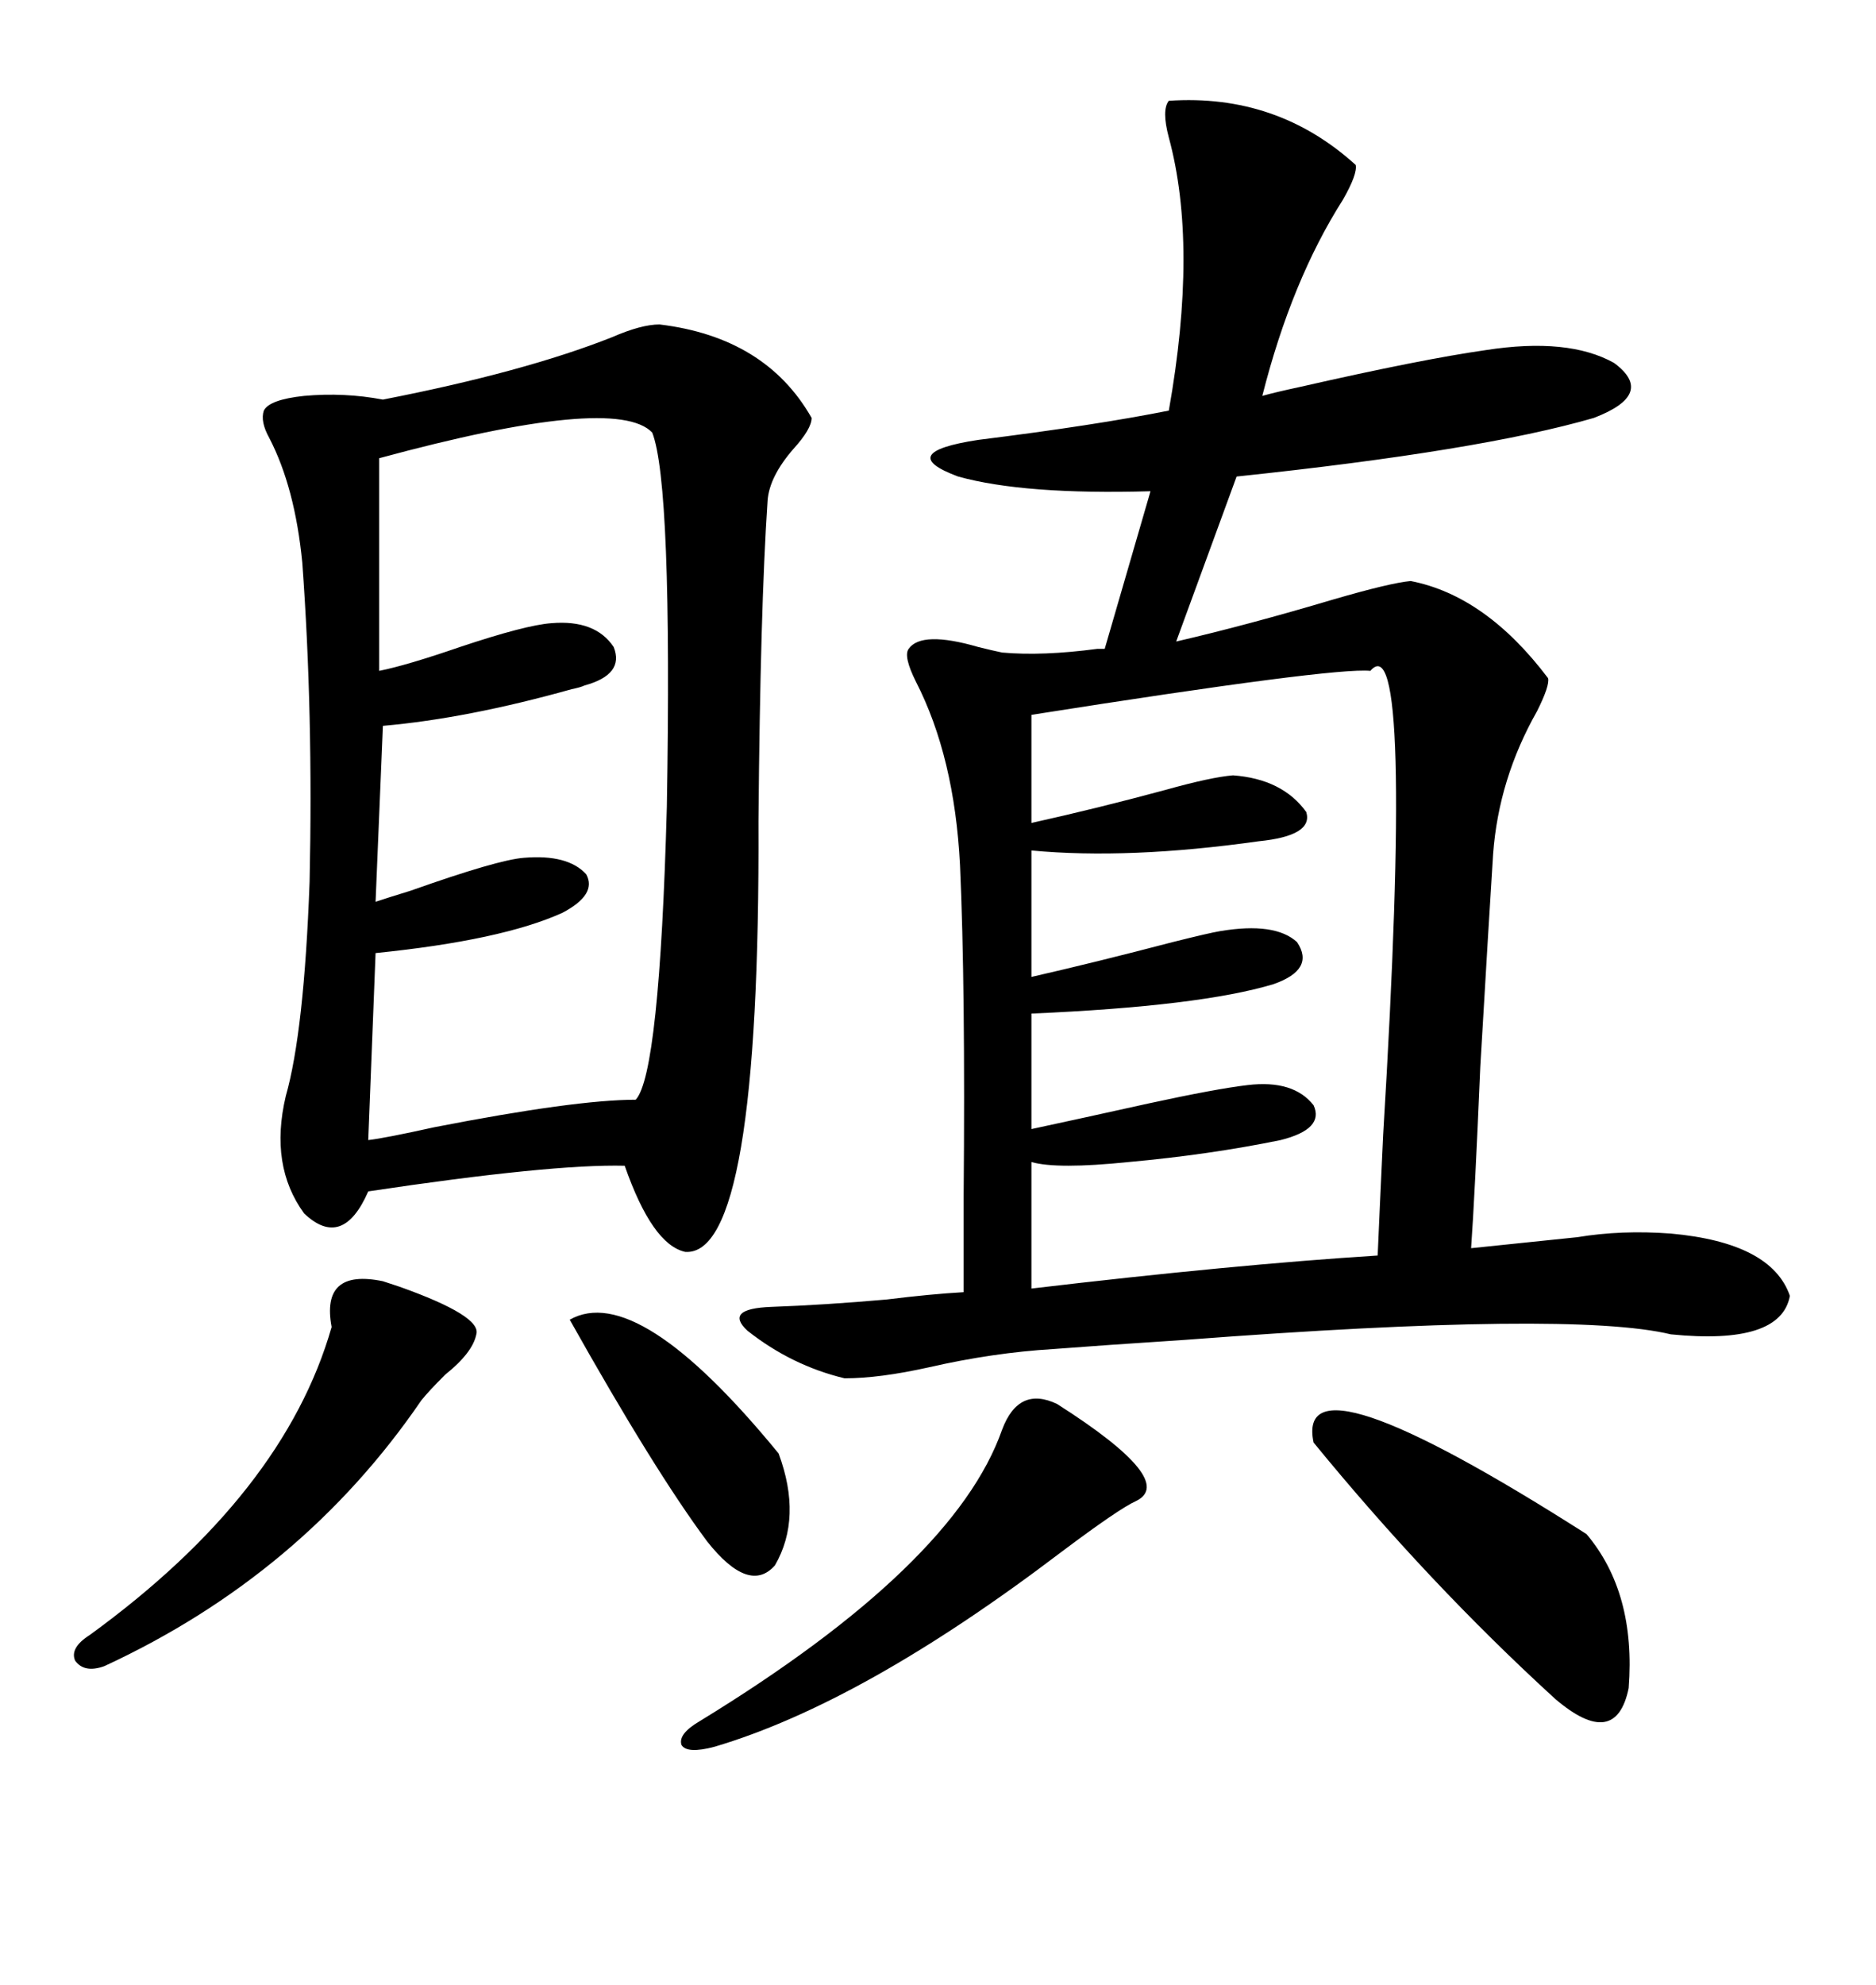 <svg xmlns="http://www.w3.org/2000/svg" xmlns:xlink="http://www.w3.org/1999/xlink" width="300" height="317.285"><path d="M186.91 16.11L186.91 16.11Q204.20 14.94 216.80 26.37L216.80 26.37Q217.09 27.83 214.75 31.93L214.75 31.93Q206.54 44.82 201.86 63.28L201.86 63.28Q203.91 62.70 208.01 61.82L208.01 61.82Q227.34 57.42 237.60 55.96L237.60 55.96Q250.78 53.91 258.11 58.01L258.11 58.01Q264.84 62.99 254.88 66.80L254.88 66.80Q236.72 72.07 197.75 76.17L197.75 76.17L188.09 102.54Q199.51 99.90 213.28 95.80L213.28 95.80Q222.36 93.16 225.59 92.87L225.59 92.87Q237.60 95.21 247.56 108.40L247.56 108.40Q247.85 109.57 245.80 113.67L245.80 113.67Q239.65 124.51 238.77 136.52L238.77 136.52Q238.18 145.61 236.72 170.51L236.72 170.51Q235.84 191.31 235.25 199.51L235.25 199.51Q243.75 198.63 252.25 197.75L252.25 197.75Q259.28 196.58 267.19 197.17L267.19 197.17Q283.30 198.63 286.23 207.13L286.23 207.13Q284.77 215.04 267.19 213.28L267.19 213.28Q251.37 209.47 189.55 214.16L189.55 214.16Q176.07 215.04 168.46 215.63L168.46 215.63Q158.79 216.21 148.54 218.55L148.54 218.55Q140.63 220.31 135.06 220.31L135.06 220.31Q126.56 218.26 119.53 212.70L119.53 212.70Q115.72 209.18 123.34 208.89L123.34 208.89Q131.84 208.59 141.80 207.71L141.80 207.71Q148.83 206.84 154.10 206.54L154.10 206.54Q154.10 201.56 154.10 191.31L154.10 191.31Q154.39 157.62 153.52 138.28L153.52 138.28Q152.64 121.00 146.48 108.98L146.48 108.98Q144.43 104.88 145.31 103.71L145.31 103.71Q147.36 100.78 156.45 103.42L156.45 103.42Q158.79 104.00 160.25 104.30L160.25 104.30Q166.70 104.88 175.49 103.71L175.49 103.71Q176.37 103.71 176.66 103.71L176.66 103.71L183.98 78.52Q163.77 79.10 153.22 76.17L153.22 76.17Q142.97 72.36 156.45 70.31L156.45 70.31Q175.20 67.97 186.91 65.63L186.91 65.63Q191.60 39.26 186.91 21.97L186.91 21.97Q185.74 17.58 186.91 16.11ZM105.47 51.86L105.47 51.86Q122.46 53.91 129.79 66.80L129.79 66.80Q129.79 68.55 126.86 71.78L126.86 71.78Q123.05 76.17 122.75 79.98L122.75 79.98Q121.58 97.27 121.29 131.25L121.29 131.25Q121.58 200.98 109.57 200.10L109.57 200.10Q104.30 198.93 99.90 186.33L99.90 186.33Q88.18 186.04 58.89 190.43L58.89 190.43Q54.79 199.80 48.63 193.95L48.63 193.95Q43.07 186.33 45.70 175.20L45.70 175.20Q48.63 164.94 49.51 140.92L49.51 140.92Q50.10 113.96 48.34 89.94L48.34 89.94Q47.17 77.93 43.07 70.02L43.07 70.02Q41.60 67.38 42.19 65.63L42.19 65.63Q43.07 63.87 48.63 63.28L48.63 63.28Q55.08 62.70 61.23 63.87L61.23 63.87Q83.79 59.47 97.85 53.91L97.85 53.91Q102.54 51.86 105.47 51.86ZM60.64 73.24L60.64 73.24L60.64 107.23Q65.04 106.35 73.54 103.42L73.54 103.42Q84.08 99.90 88.18 99.61L88.18 99.61Q95.21 99.02 98.14 103.42L98.14 103.42Q99.90 107.81 93.46 109.57L93.46 109.57Q92.87 109.86 91.41 110.16L91.41 110.16Q74.71 114.84 61.23 116.02L61.23 116.02L60.06 144.14Q61.82 143.55 65.63 142.38L65.63 142.38Q79.69 137.40 83.79 137.11L83.79 137.11Q90.82 136.52 93.75 139.75L93.75 139.75Q95.51 142.97 89.94 145.90L89.94 145.90Q80.27 150.29 60.06 152.34L60.06 152.34L58.89 182.23Q61.52 181.93 69.43 180.18L69.43 180.18Q91.99 175.78 101.66 175.78L101.66 175.78Q105.47 171.68 106.64 128.91L106.64 128.91Q107.52 77.34 104.30 69.14L104.30 69.14Q98.44 62.99 60.64 73.24ZM219.14 107.23L219.14 107.23Q213.28 106.64 164.94 114.26L164.94 114.26L164.94 131.54Q175.49 129.20 186.33 126.27L186.33 126.27Q193.65 124.22 197.17 123.93L197.17 123.93Q205.08 124.51 208.89 129.79L208.89 129.79Q210.06 133.59 201.27 134.47L201.27 134.47Q180.47 137.40 164.94 135.94L164.94 135.94L164.94 156.15Q175.20 153.81 187.50 150.59L187.50 150.59Q193.36 149.12 195.12 148.83L195.12 148.83Q203.91 147.36 207.42 150.59L207.42 150.59Q210.35 154.98 203.61 157.32L203.61 157.32Q191.89 160.84 164.94 162.01L164.94 162.01L164.94 180.47Q173.14 178.71 183.69 176.37L183.69 176.37Q194.53 174.02 199.51 173.44L199.51 173.44Q206.84 172.56 210.06 176.66L210.06 176.66Q211.82 180.47 204.79 182.23L204.79 182.23Q193.36 184.57 180.47 185.74L180.47 185.74Q169.04 186.91 164.94 185.74L164.94 185.74L164.94 205.96Q197.17 202.15 220.31 200.68L220.31 200.68Q220.61 193.65 221.19 181.35L221.19 181.35Q226.17 99.02 219.14 107.23ZM210.06 230.57L210.06 230.57Q206.84 215.33 253.71 245.21L253.71 245.21Q261.62 254.59 260.45 269.82L260.45 269.82Q258.40 279.79 248.73 271.58L248.73 271.58Q228.52 253.13 210.06 230.57ZM169.04 224.41L169.04 224.41Q188.38 236.72 181.64 239.94L181.64 239.94Q179.00 241.11 169.63 248.14L169.63 248.14Q137.99 272.17 114.26 279.20L114.26 279.20Q109.86 280.37 108.98 278.91L108.98 278.91Q108.40 277.15 111.91 275.10L111.91 275.10Q152.64 250.20 160.25 228.52L160.25 228.52Q162.89 221.48 169.04 224.41ZM61.23 204.79L61.23 204.79Q62.11 205.08 63.87 205.66L63.87 205.66Q77.05 210.35 76.17 213.28L76.17 213.28Q75.59 216.21 71.19 219.73L71.19 219.73Q68.55 222.36 67.38 223.83L67.38 223.83Q48.34 251.66 16.70 266.31L16.70 266.31Q13.48 267.48 12.01 265.43L12.01 265.43Q11.13 263.38 14.36 261.33L14.36 261.33Q45.41 238.77 53.03 212.11L53.03 212.11Q51.27 202.73 61.23 204.79ZM91.11 210.94L91.11 210.94Q101.95 204.79 124.51 232.32L124.51 232.32Q128.32 242.58 123.93 250.20L123.93 250.20Q119.82 254.88 113.09 246.39L113.09 246.39Q104.59 234.96 91.11 210.94Z"/></svg>